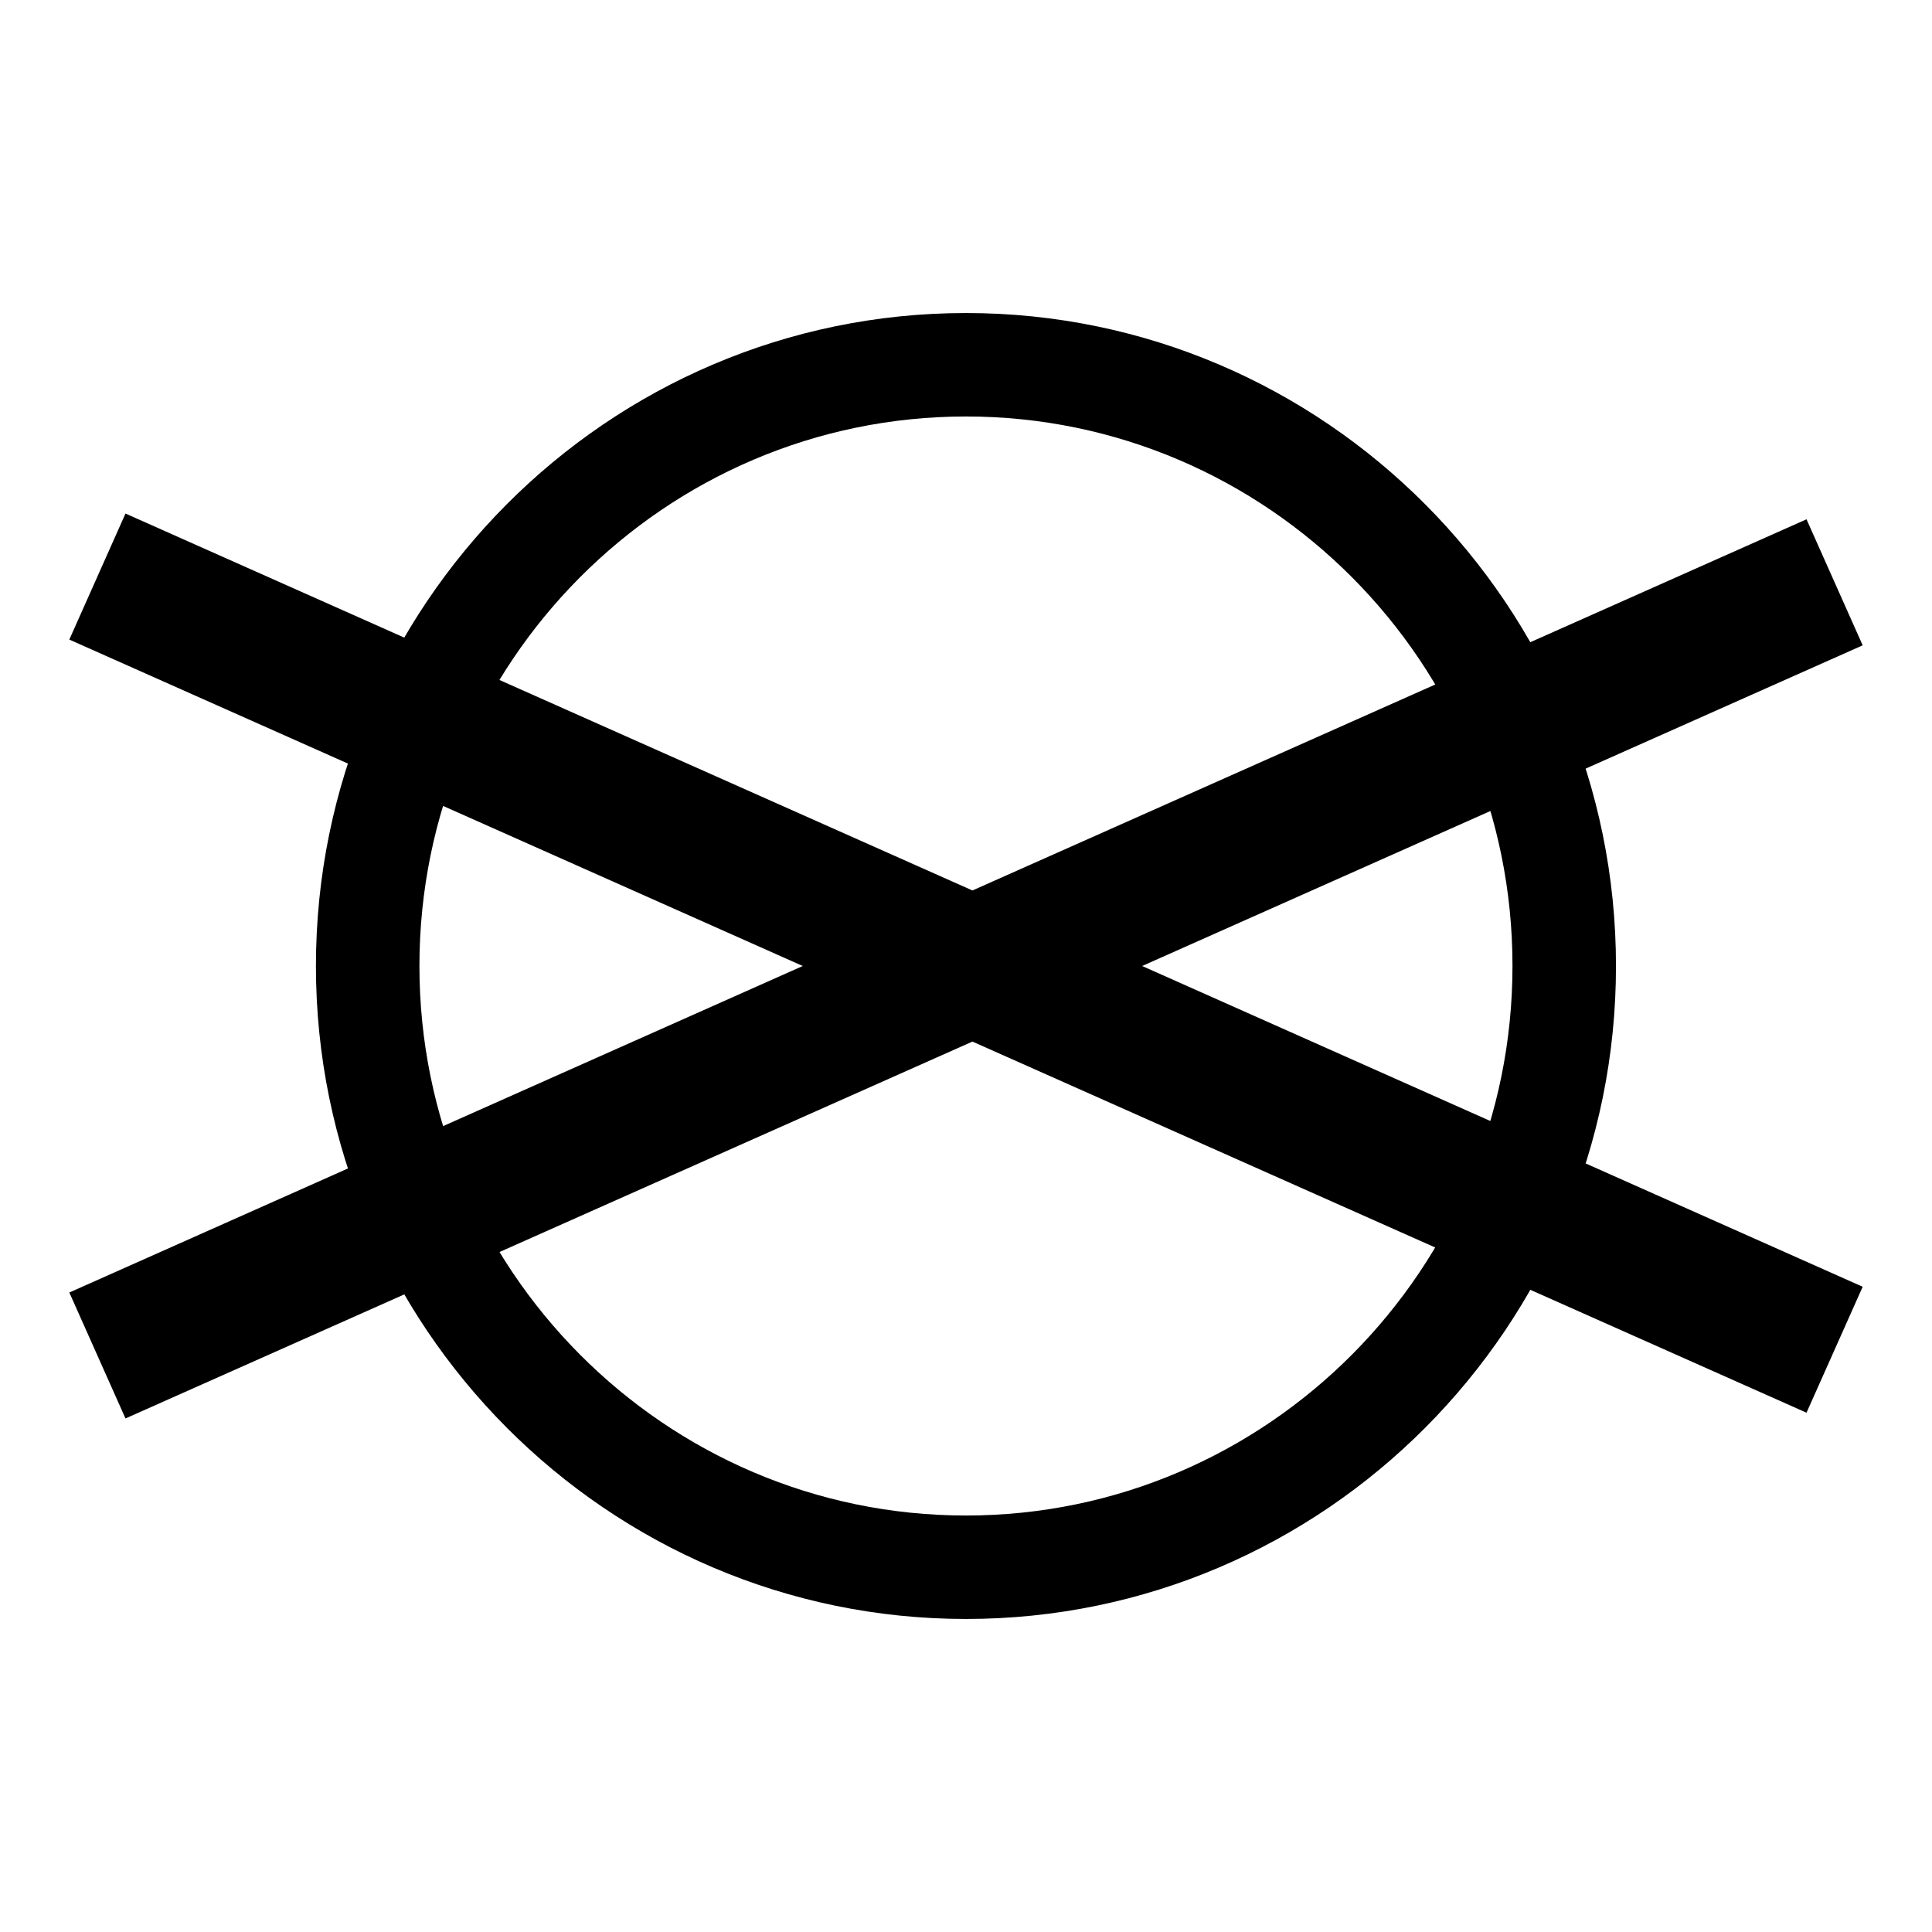 <?xml version="1.0" encoding="utf-8"?>
<!-- Generator: Adobe Illustrator 16.0.0, SVG Export Plug-In . SVG Version: 6.00 Build 0)  -->
<!DOCTYPE svg PUBLIC "-//W3C//DTD SVG 1.1//EN" "http://www.w3.org/Graphics/SVG/1.1/DTD/svg11.dtd">
<svg version="1.1" id="Layer_1" xmlns="http://www.w3.org/2000/svg" xmlns:xlink="http://www.w3.org/1999/xlink" x="0px" y="0px"
	 width="42px" height="42px" viewBox="0 0 42 42" enable-background="new 0 0 42 42" xml:space="preserve">
<g>
	<g>
		<path d="M21,35.195c-7.792,0-14.132-6.369-14.132-14.196S13.208,6.805,21,6.805c7.792,0,14.13,6.368,14.13,14.195
			C35.133,28.826,28.793,35.195,21,35.195z M21,9.054c-6.552,0-11.882,5.358-11.882,11.945c0,6.585,5.331,11.947,11.882,11.947
			c6.55,0,11.88-5.359,11.88-11.947C32.883,14.413,27.553,9.054,21,9.054z"/>
	</g>
</g>
<g>
	<polygon points="2.728,30.836 1.507,28.098 17.451,21 1.507,13.904 2.728,11.164 21.14,19.358 39.272,11.289 40.493,14.029 
		24.829,21 40.493,27.973 39.272,30.711 21.14,22.643 	"/>
</g>
</svg>
